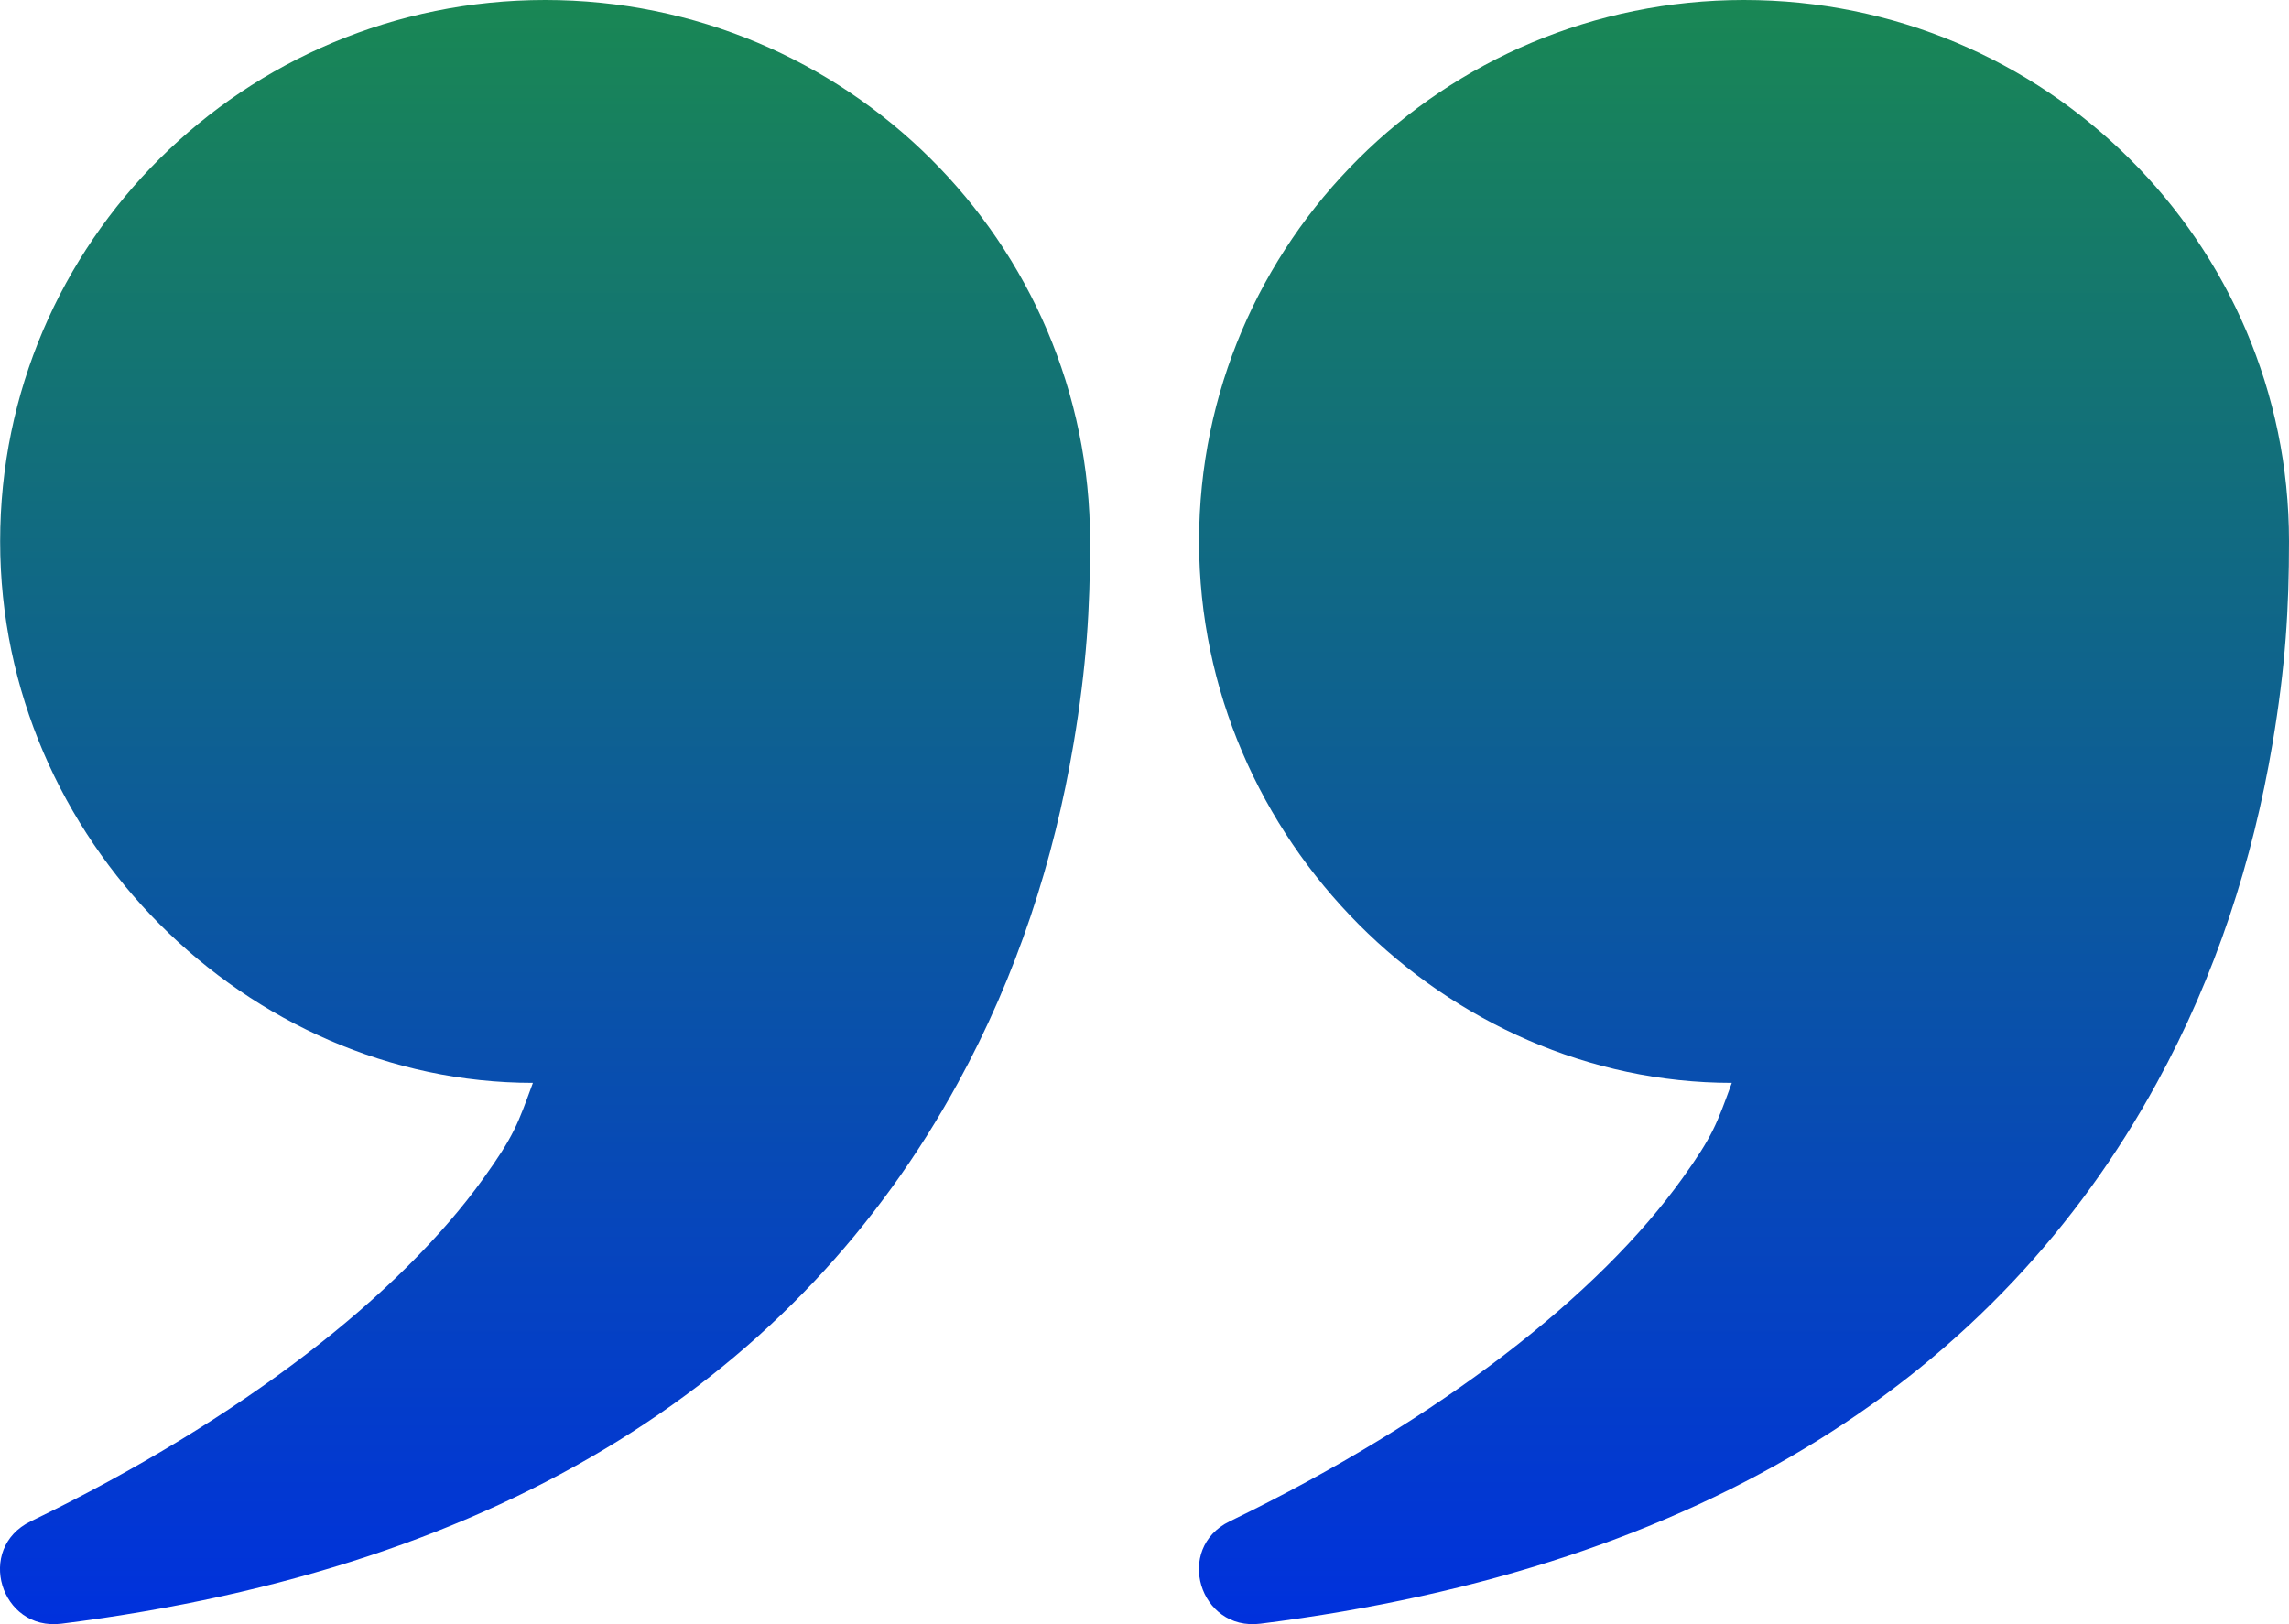 <svg width="31" height="22" viewBox="0 0 31 22" fill="none" xmlns="http://www.w3.org/2000/svg">
<path fill-rule="evenodd" clip-rule="evenodd" d="M6.544 15.966C5.423 17.527 3.303 19.208 0.416 20.607C-0.334 20.97 0.005 22.097 0.833 21.993C6.897 21.231 10.827 18.592 12.973 14.668C13.772 13.209 14.273 11.655 14.54 10.07C14.716 9.024 14.763 8.239 14.763 7.333C14.763 3.283 11.459 0 7.383 0C3.306 0 0.002 3.283 0.002 7.333C0.002 11.383 3.359 14.668 7.217 14.668C7.013 15.223 6.965 15.38 6.544 15.966ZM22.781 15.966C21.66 17.527 19.54 19.208 16.654 20.607C15.903 20.97 16.242 22.097 17.07 21.993C23.134 21.231 27.064 18.592 29.21 14.668C30.009 13.209 30.51 11.655 30.777 10.07C30.953 9.024 31 8.239 31 7.333C31 3.283 27.696 0 23.619 0C19.543 0 16.239 3.283 16.239 7.333C16.239 11.383 19.596 14.668 23.454 14.668C23.25 15.223 23.202 15.38 22.781 15.966Z" fill="url(#paint0_linear_1_7433)"/>
<defs>
<linearGradient id="paint0_linear_1_7433" x1="15.5" y1="0" x2="15.5" y2="22" gradientUnits="userSpaceOnUse">
<stop stop-color="#198754"/>
<stop offset="1" stop-color="#0031DD"/>
</linearGradient>
</defs>
</svg>
